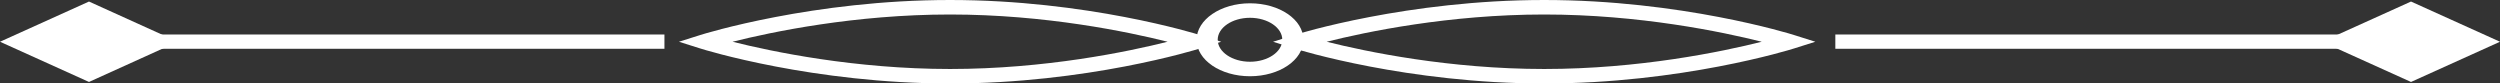 <?xml version="1.0" encoding="UTF-8"?>
<svg id="_レイヤー_2" data-name="レイヤー 2" xmlns="http://www.w3.org/2000/svg" viewBox="0 0 113.78 3.79">
  <rect x="0" y="0" width="113.78" height="3.79" fill="#333333" stroke="none"/>
  <g id="_レイヤー_1-2" data-name="レイヤー 1">
    <g>
      <polygon points="105.68 1.9 109.73 3.73 113.78 1.9 109.73 .07 105.68 1.9" style="fill: #fff;"/>
      <rect x="83.53" y="1.57" width="26.19" height=".65" style="fill: #fff;"/>
      <polygon points="8.09 1.9 4.05 3.73 0 1.9 4.05 .07 8.09 1.9" style="fill: #fff;"/>
      <rect x="4.05" y="1.57" width="26.19" height=".65" style="fill: #fff;"/>
      <path d="M57.94,1.9l.95-.3c.21-.07,5.18-1.6,11.39-1.6s11.18,1.53,11.39,1.6l.95.3-.95.3c-.21.07-5.18,1.6-11.39,1.6s-11.18-1.53-11.39-1.6l-.95-.3ZM80.18,1.9c-1.79-.45-5.57-1.24-9.9-1.24s-8.11.79-9.9,1.24c1.79.45,5.57,1.24,9.9,1.24s8.11-.79,9.9-1.24Z" style="fill: #fff;"/>
      <path d="M30.9,1.9l.95-.3c.21-.07,5.18-1.6,11.39-1.6s11.18,1.53,11.39,1.6l.95.3-.95.3c-.21.07-5.18,1.6-11.39,1.6s-11.18-1.53-11.39-1.6l-.95-.3ZM53.14,1.9c-1.79-.45-5.57-1.24-9.9-1.24s-8.11.79-9.9,1.24c1.79.45,5.57,1.24,9.9,1.24s8.11-.79,9.9-1.24Z" style="fill: #fff;"/>
      <path d="M54.46,1.81c0-.91,1.09-1.66,2.43-1.66s2.43.74,2.43,1.66-1.09,1.66-2.43,1.66-2.43-.74-2.43-1.66ZM58.36,1.81c0-.55-.66-1-1.47-1s-1.47.45-1.47,1,.66,1,1.47,1,1.47-.45,1.47-1Z" style="fill: #fff;"/>
    </g>
  </g>
</svg>